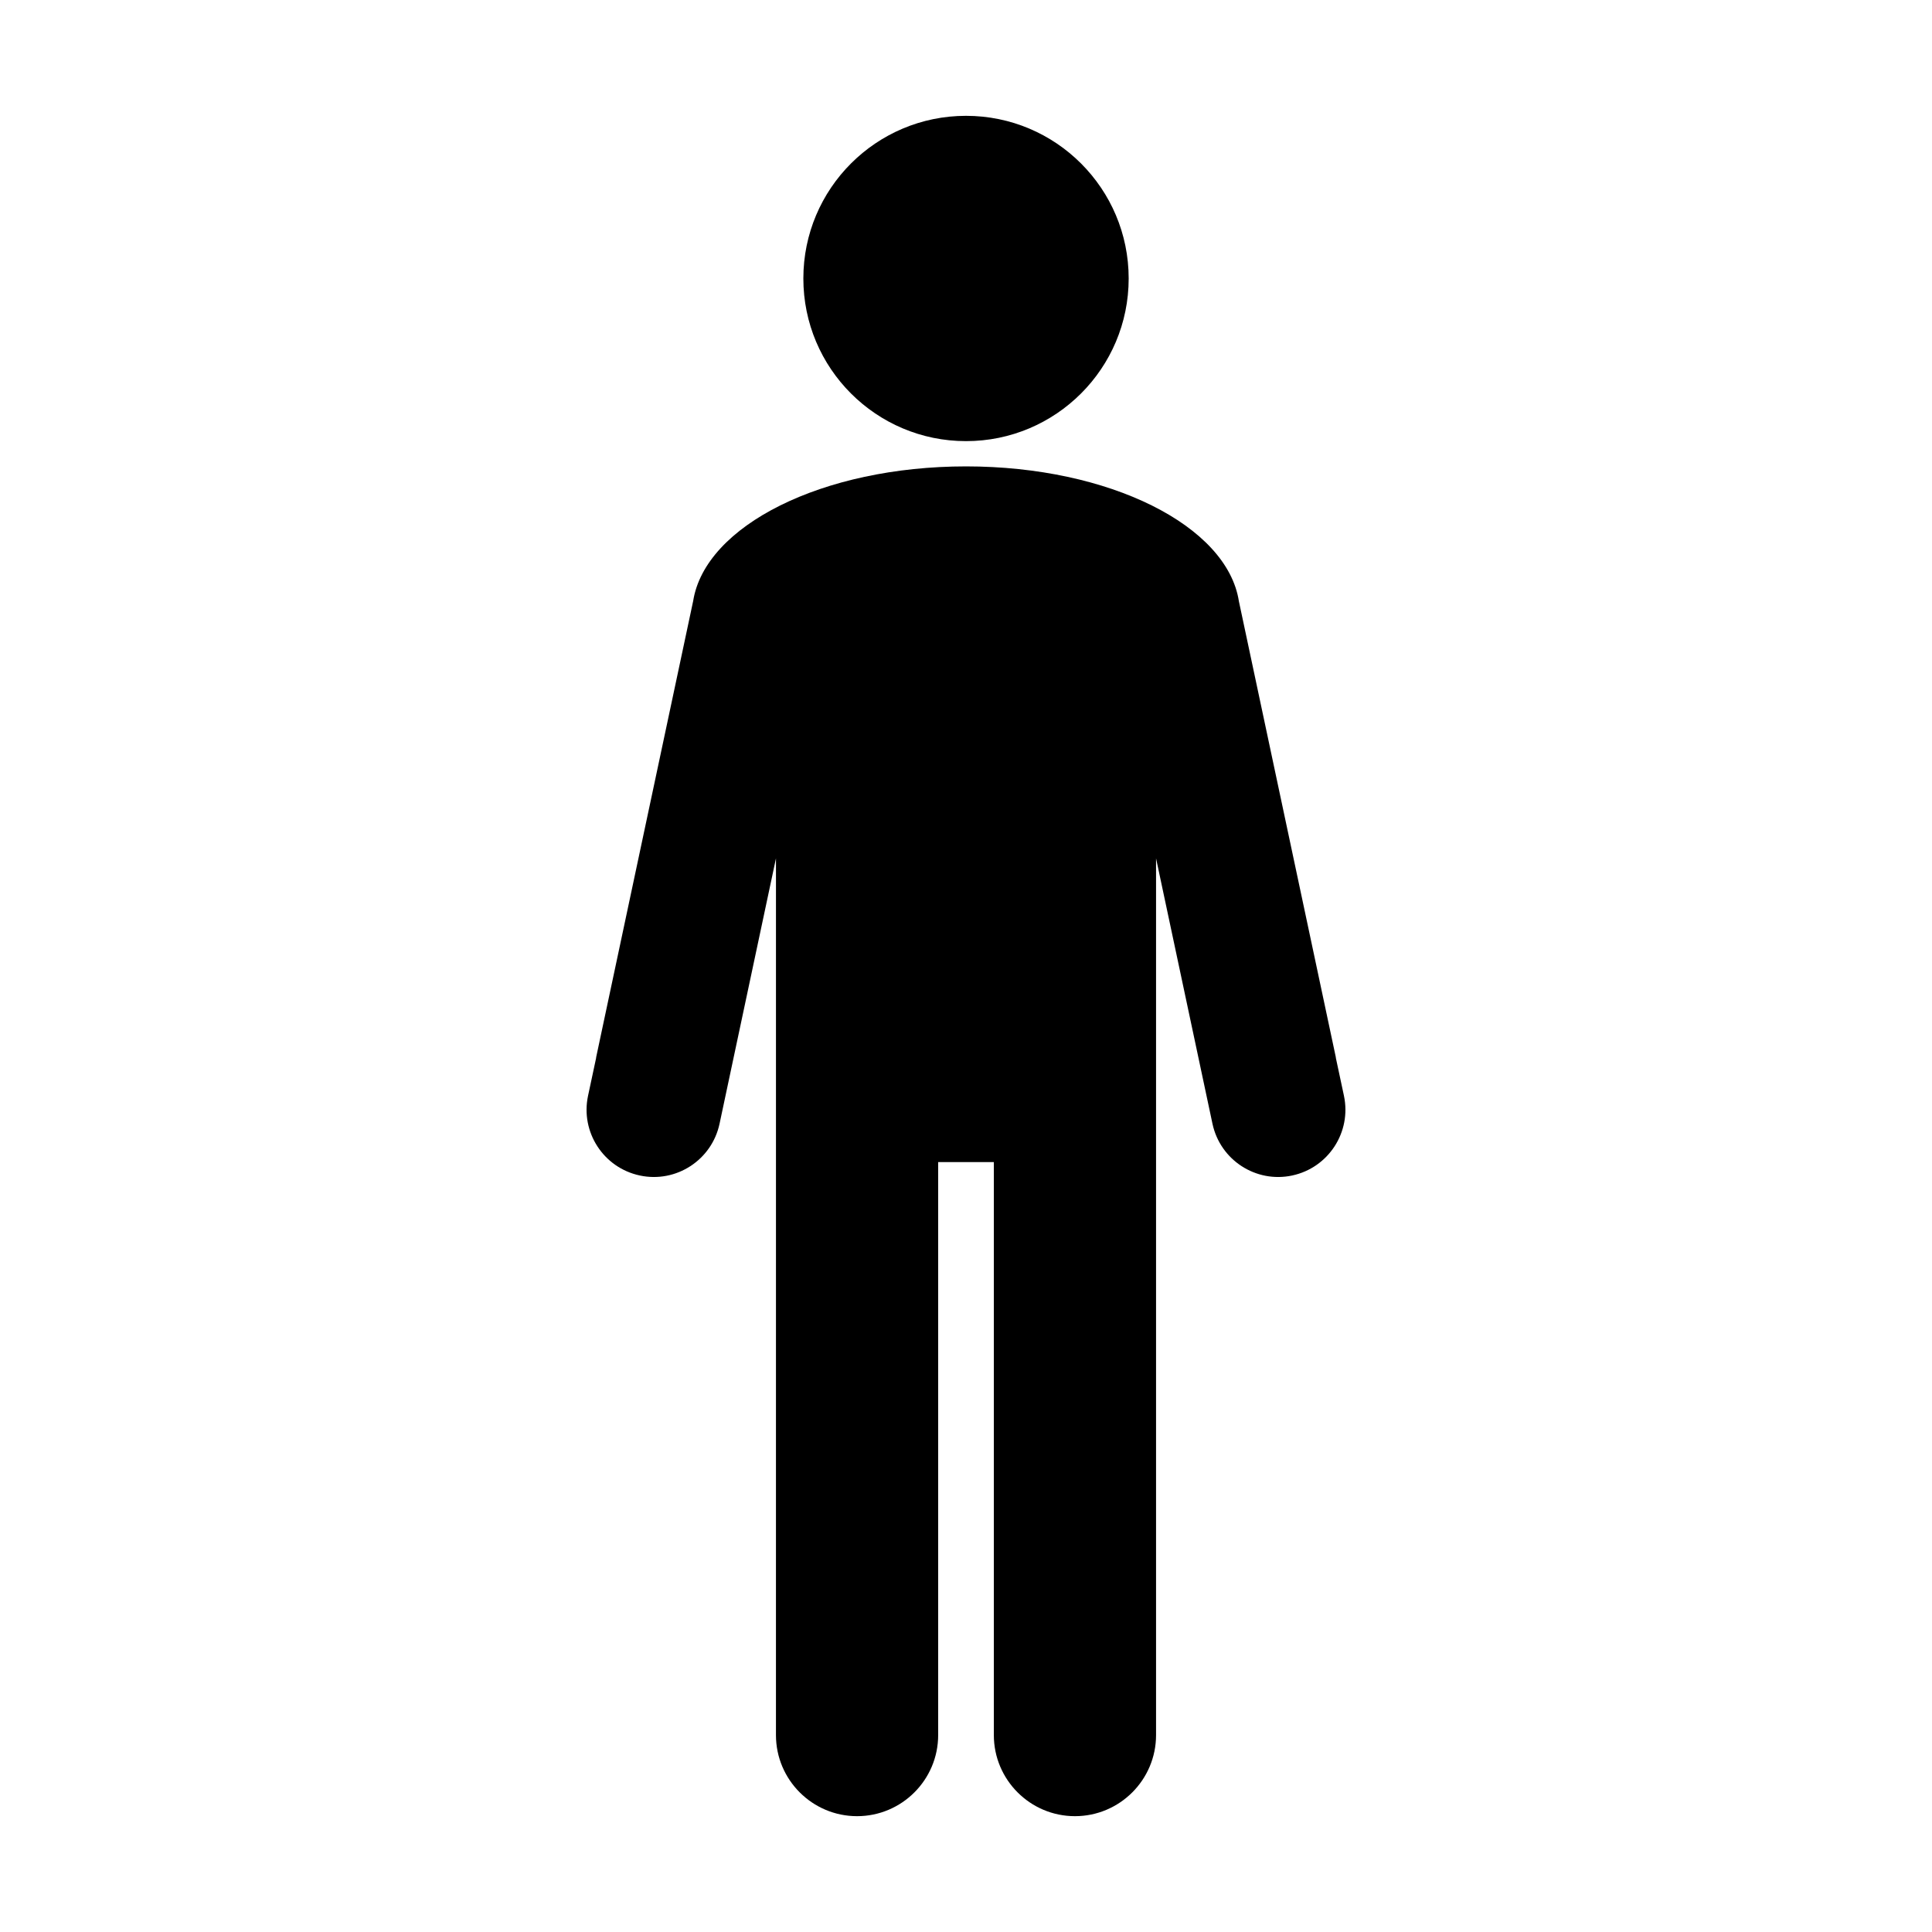 <?xml version="1.0" encoding="UTF-8"?>
<!-- The Best Svg Icon site in the world: iconSvg.co, Visit us! https://iconsvg.co -->
<svg fill="#000000" width="800px" height="800px" version="1.1" viewBox="144 144 512 512" xmlns="http://www.w3.org/2000/svg">
 <g>
  <path d="m443.11 217.8c0 23.809-19.301 43.105-43.105 43.105-23.809 0-43.109-19.297-43.109-43.105 0-23.809 19.301-43.105 43.109-43.105 23.805 0 43.105 19.297 43.105 43.105"/>
  <path d="m500.16 434.39-2.133-9.98c-0.012-0.086 0-0.16-0.023-0.246l-25.684-120.82c-3.102-20.016-34.27-35.746-72.312-35.746-38.004 0-69.137 15.688-72.312 35.668l-25.703 120.9c-0.023 0.086-0.016 0.16-0.023 0.246l-2.133 9.98c-2.047 9.621 4.098 19.086 13.73 21.129 9.617 2.051 19.074-4.098 21.125-13.73l14.949-70.32v107.04l-0.004 98.121v27.18c0 11.859 9.645 21.492 21.496 21.492 11.848 0 21.492-9.633 21.492-21.492v-151.85h14.754v151.85c0 11.859 9.645 21.492 21.492 21.492 11.855 0 21.496-9.633 21.496-21.492v-232.34l14.949 70.32c2.051 9.629 11.508 15.781 21.121 13.73 9.621-2.051 15.77-11.512 13.723-21.133z"/>
 </g>
</svg>